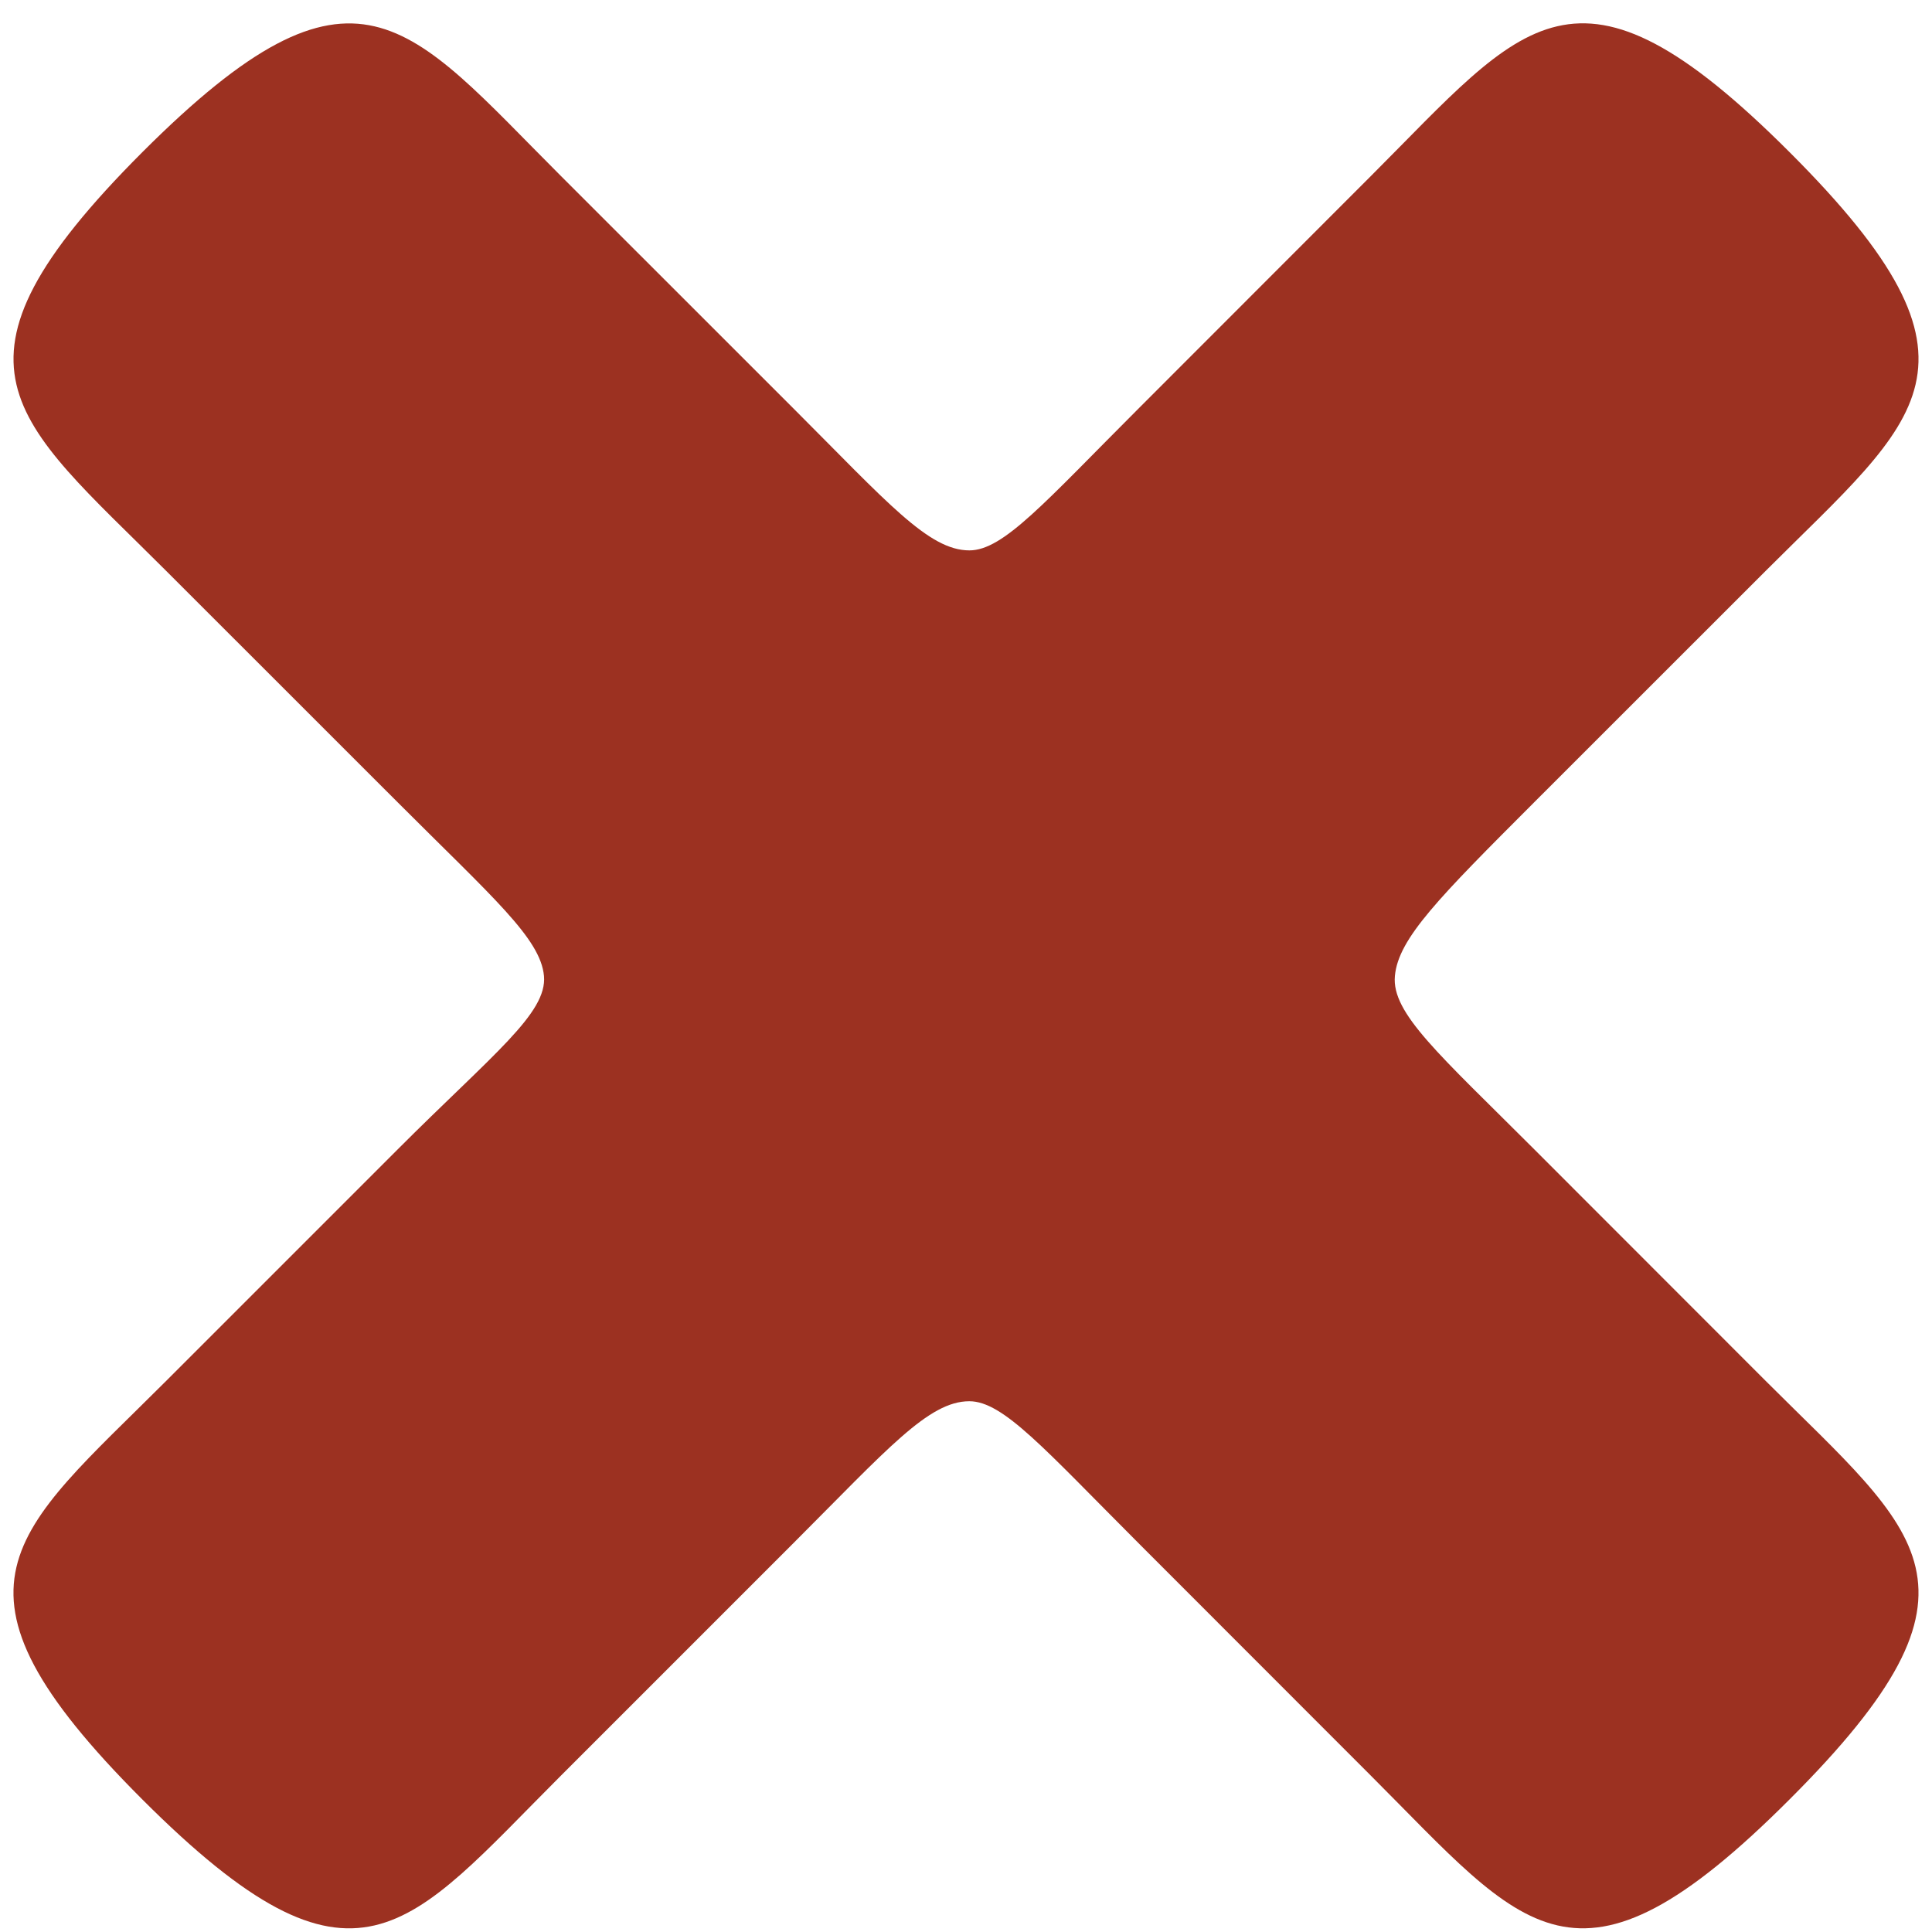 <?xml version="1.0" encoding="utf-8"?>
<!-- Generator: Adobe Illustrator 16.0.0, SVG Export Plug-In . SVG Version: 6.00 Build 0)  -->
<!DOCTYPE svg PUBLIC "-//W3C//DTD SVG 1.1//EN" "http://www.w3.org/Graphics/SVG/1.1/DTD/svg11.dtd">
<svg version="1.1" id="Layer_1" xmlns="http://www.w3.org/2000/svg" xmlns:xlink="http://www.w3.org/1999/xlink" x="0px" y="0px"
	 width="25px" height="25px" viewBox="0 0 25 25" enable-background="new 0 0 25 25" xml:space="preserve">
<path fill="#9C3121" d="M22.849,17.87l-2.995-2.997c-1.231-1.231-1.85-1.762-1.804-2.245c0.044-0.485,0.57-1.013,1.804-2.248
	l2.995-2.994c1.982-1.981,3.084-2.643,0.309-5.416c-2.775-2.775-3.435-1.675-5.418,0.307l-2.993,2.995
	c-1.233,1.233-1.762,1.85-2.203,1.85c-0.528,0-1.057-0.617-2.29-1.85L7.259,2.278c-1.982-1.98-2.643-3.082-5.417-0.309
	C-0.932,4.745,0.169,5.406,2.15,7.387l2.995,2.994c1.233,1.234,1.85,1.762,1.894,2.248c0.044,0.483-0.661,1.011-1.894,2.245
	L2.149,17.87c-1.981,1.98-3.081,2.642-0.308,5.414c2.775,2.776,3.435,1.675,5.417-0.307l2.995-2.995
	c1.233-1.233,1.762-1.85,2.29-1.85c0.44,0,0.969,0.616,2.203,1.85l2.993,2.995c1.983,1.981,2.646,3.083,5.418,0.307
	C25.933,20.512,24.831,19.851,22.849,17.87z"/>
</svg>
